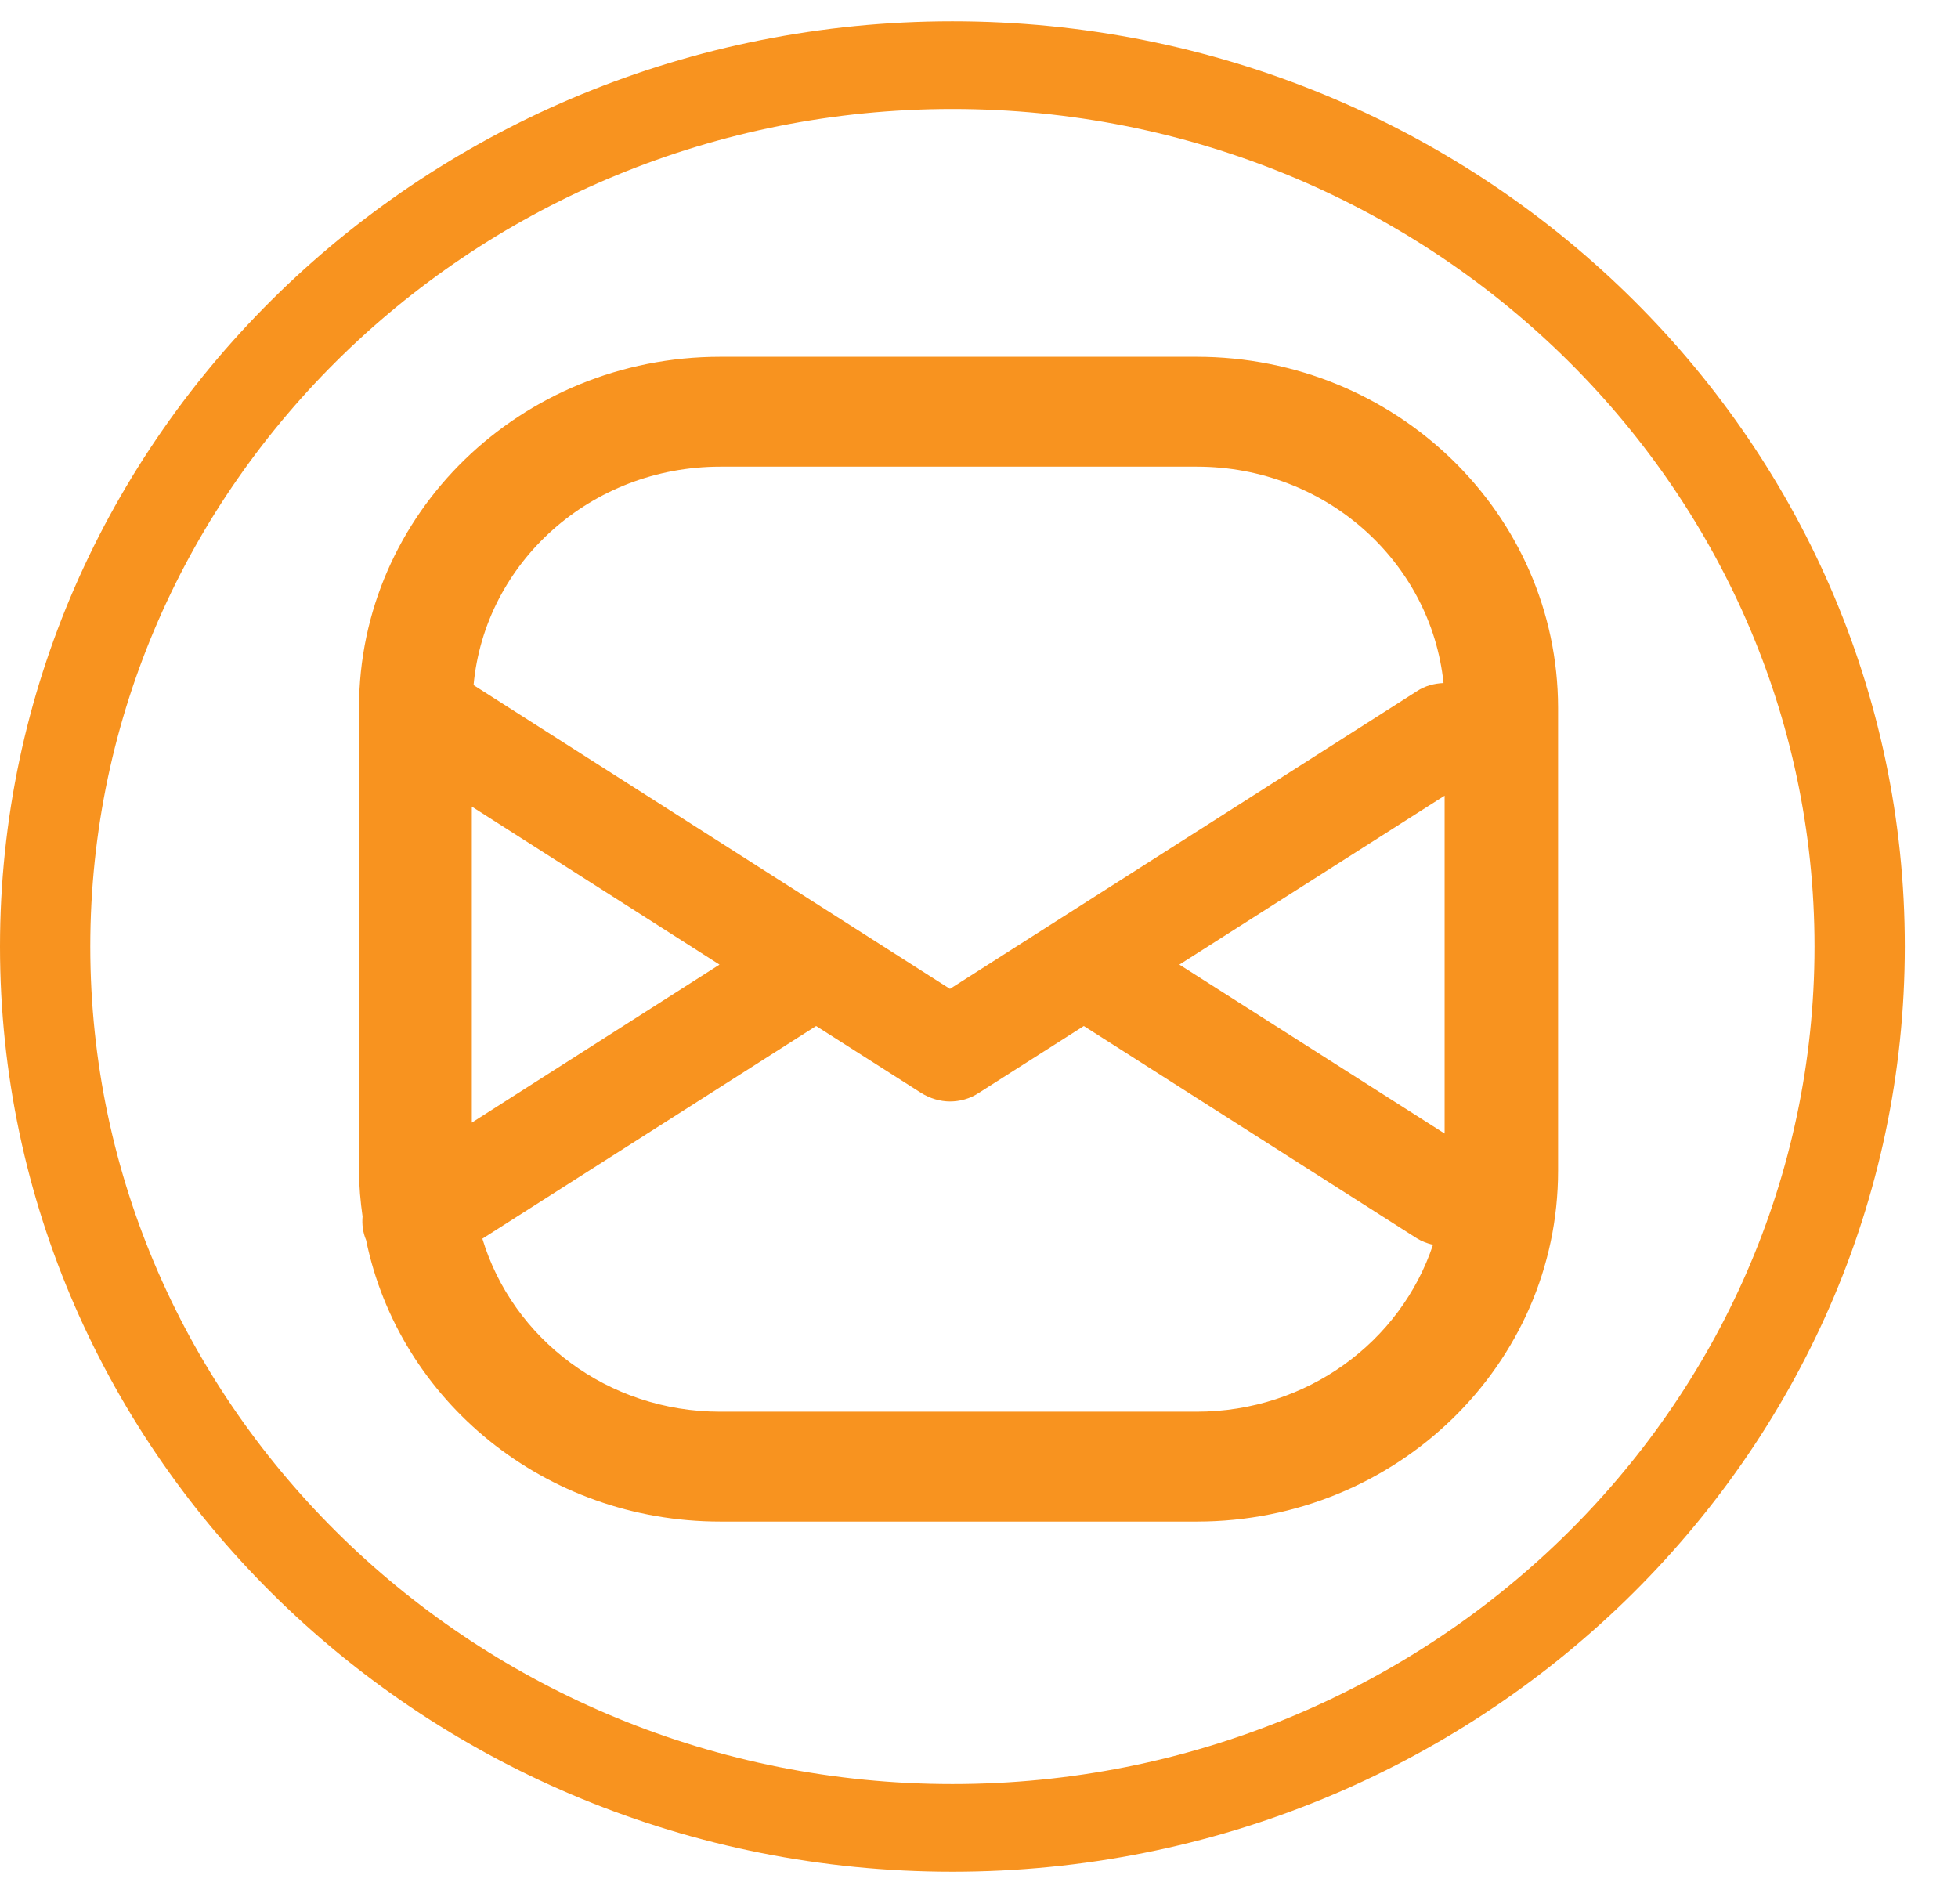 <svg width="36" height="35" viewBox="0 0 36 35" fill="none" xmlns="http://www.w3.org/2000/svg">
<g clip-path="url(#clip0)">
<path d="M17.511 0.392C7.854 0.392 0 8.022 0 17.403C0 26.783 7.854 34.413 17.511 34.413C27.168 34.413 35.022 26.783 35.022 17.403C35.029 8.022 27.174 0.392 17.511 0.392ZM17.511 32.801C8.772 32.801 1.66 25.892 1.66 17.403C1.66 8.913 8.772 2.004 17.511 2.004C26.25 2.004 33.362 8.913 33.362 17.403C33.362 25.898 26.257 32.801 17.511 32.801Z" fill="#F8931F"/>
<path d="M22 6.56H13.242C9.573 6.56 6.601 9.446 6.601 13.01V21.525C6.601 21.807 6.627 22.09 6.666 22.366C6.653 22.51 6.672 22.661 6.731 22.799C7.338 25.754 10.018 27.975 13.242 27.975H22.007C25.676 27.975 28.647 25.089 28.647 21.525V13.01C28.64 9.446 25.669 6.56 22 6.56ZM21.684 17.735L26.561 14.629V20.841L21.684 17.735ZM13.242 8.58H22.007C24.371 8.58 26.309 10.325 26.541 12.558C26.373 12.565 26.199 12.609 26.05 12.709L17.466 18.181L8.707 12.596C8.914 10.344 10.864 8.58 13.242 8.58ZM8.675 14.83L13.229 17.735L8.675 20.64V14.83ZM22 25.955H13.242C11.168 25.955 9.424 24.612 8.869 22.774L15.005 18.864L16.936 20.094C17.098 20.195 17.285 20.251 17.466 20.251C17.647 20.251 17.834 20.201 17.996 20.094L19.927 18.864L26.05 22.767C26.141 22.824 26.244 22.861 26.347 22.887C25.753 24.669 24.035 25.955 22 25.955Z" fill="#F8931F"/>
</g>
<defs>
<clipPath id="clip0">
<rect width="35.029" height="34.028" fill="white" transform="translate(0 0.392)"/>
</clipPath>
</defs>
</svg>
